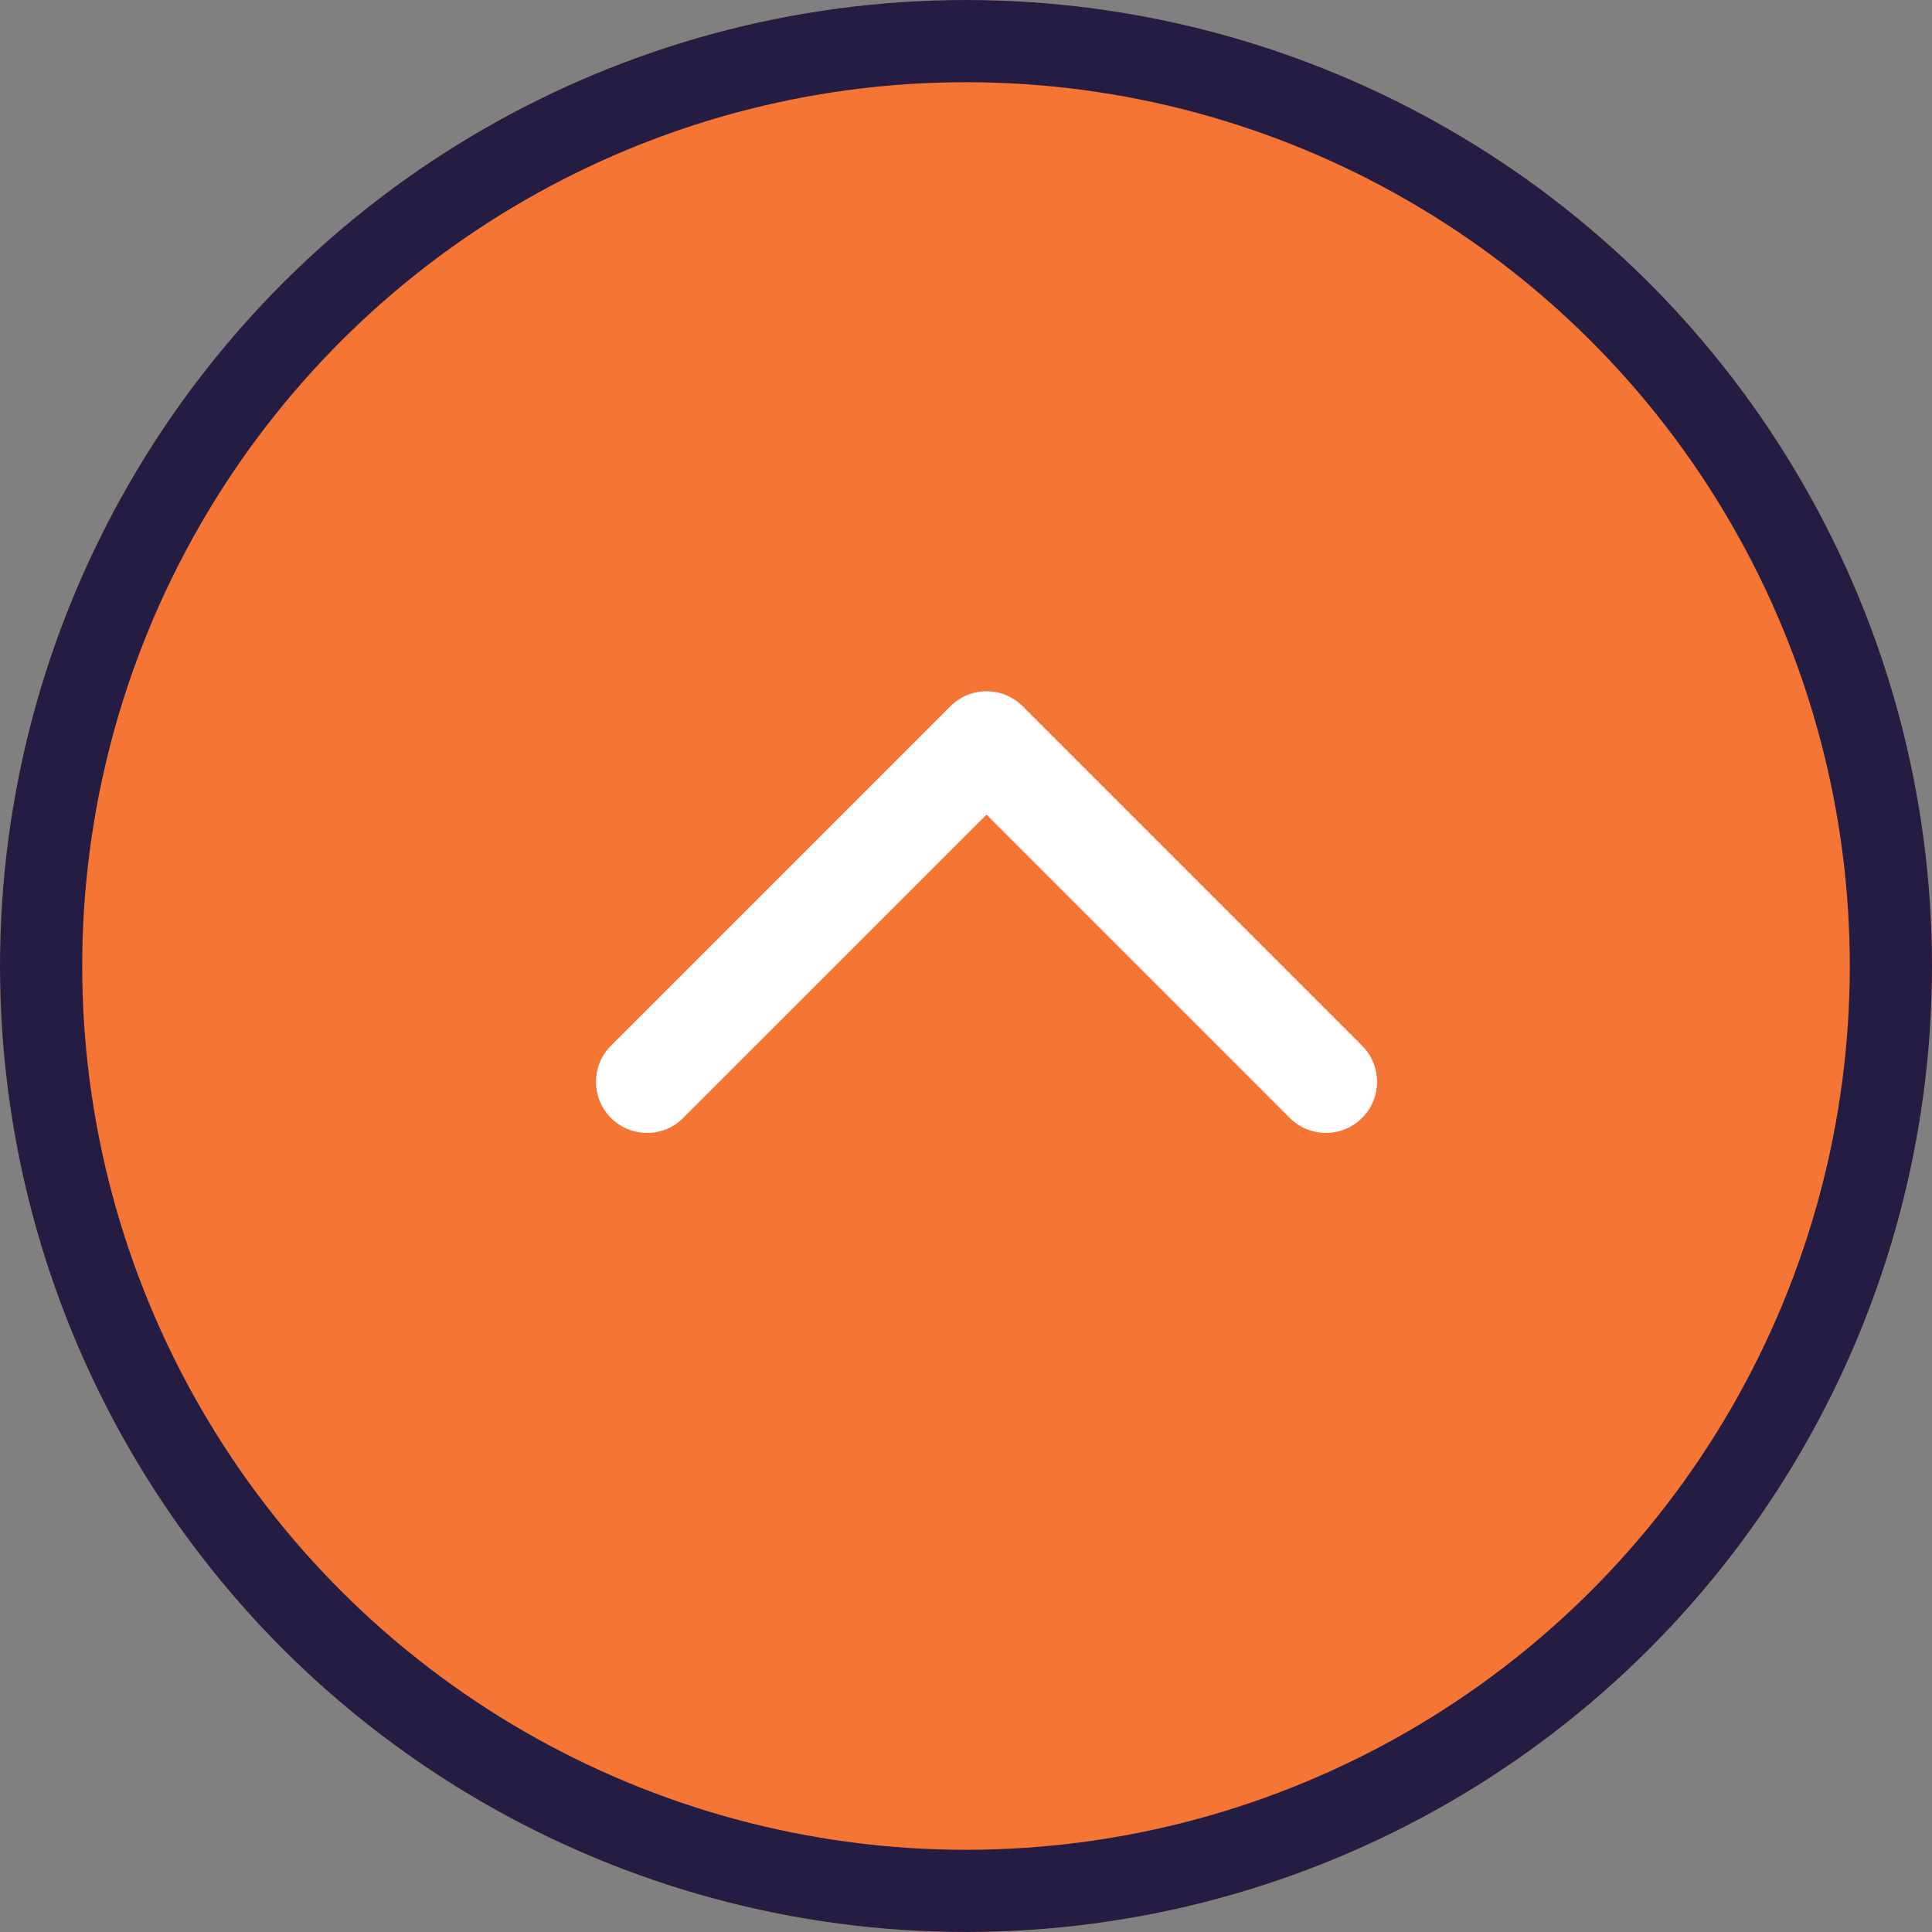 <svg id="BOUTON_-_remonter" data-name="BOUTON - remonter" xmlns="http://www.w3.org/2000/svg" width="47" height="47" viewBox="0 0 47 47">
  <rect x="0" y="0" width="47" height="47" fill="#808080" stroke="none"/>
  <g id="Arrow-left-light" transform="translate(47) rotate(90)">
    <g id="Ellipse_3" data-name="Ellipse 3" fill="#f57534" stroke="#251c44" stroke-width="2">
      <circle cx="23.5" cy="23.5" r="23.5" stroke="none"/>
      <circle cx="23.5" cy="23.5" r="22.5" fill="none"/>
    </g>
    <g id="chevron" transform="translate(31.02 14) rotate(90)">
      <rect id="Rectangle_5" data-name="Rectangle 5" width="18" height="18" transform="translate(0)" fill="none"/>
      <path id="Icon_feather-chevron-down" data-name="Icon feather-chevron-down" d="M17.5,22.743a.741.741,0,0,1-.525-.218L8.718,14.268a.743.743,0,1,1,1.051-1.051L17.5,20.949l7.732-7.732a.743.743,0,1,1,1.051,1.051l-8.257,8.257A.741.741,0,0,1,17.5,22.743Z" transform="translate(-8.5 -9.04)" fill="#fff" stroke="#fff" stroke-linecap="round" stroke-width="1"/>
    </g>
  </g>
</svg>
